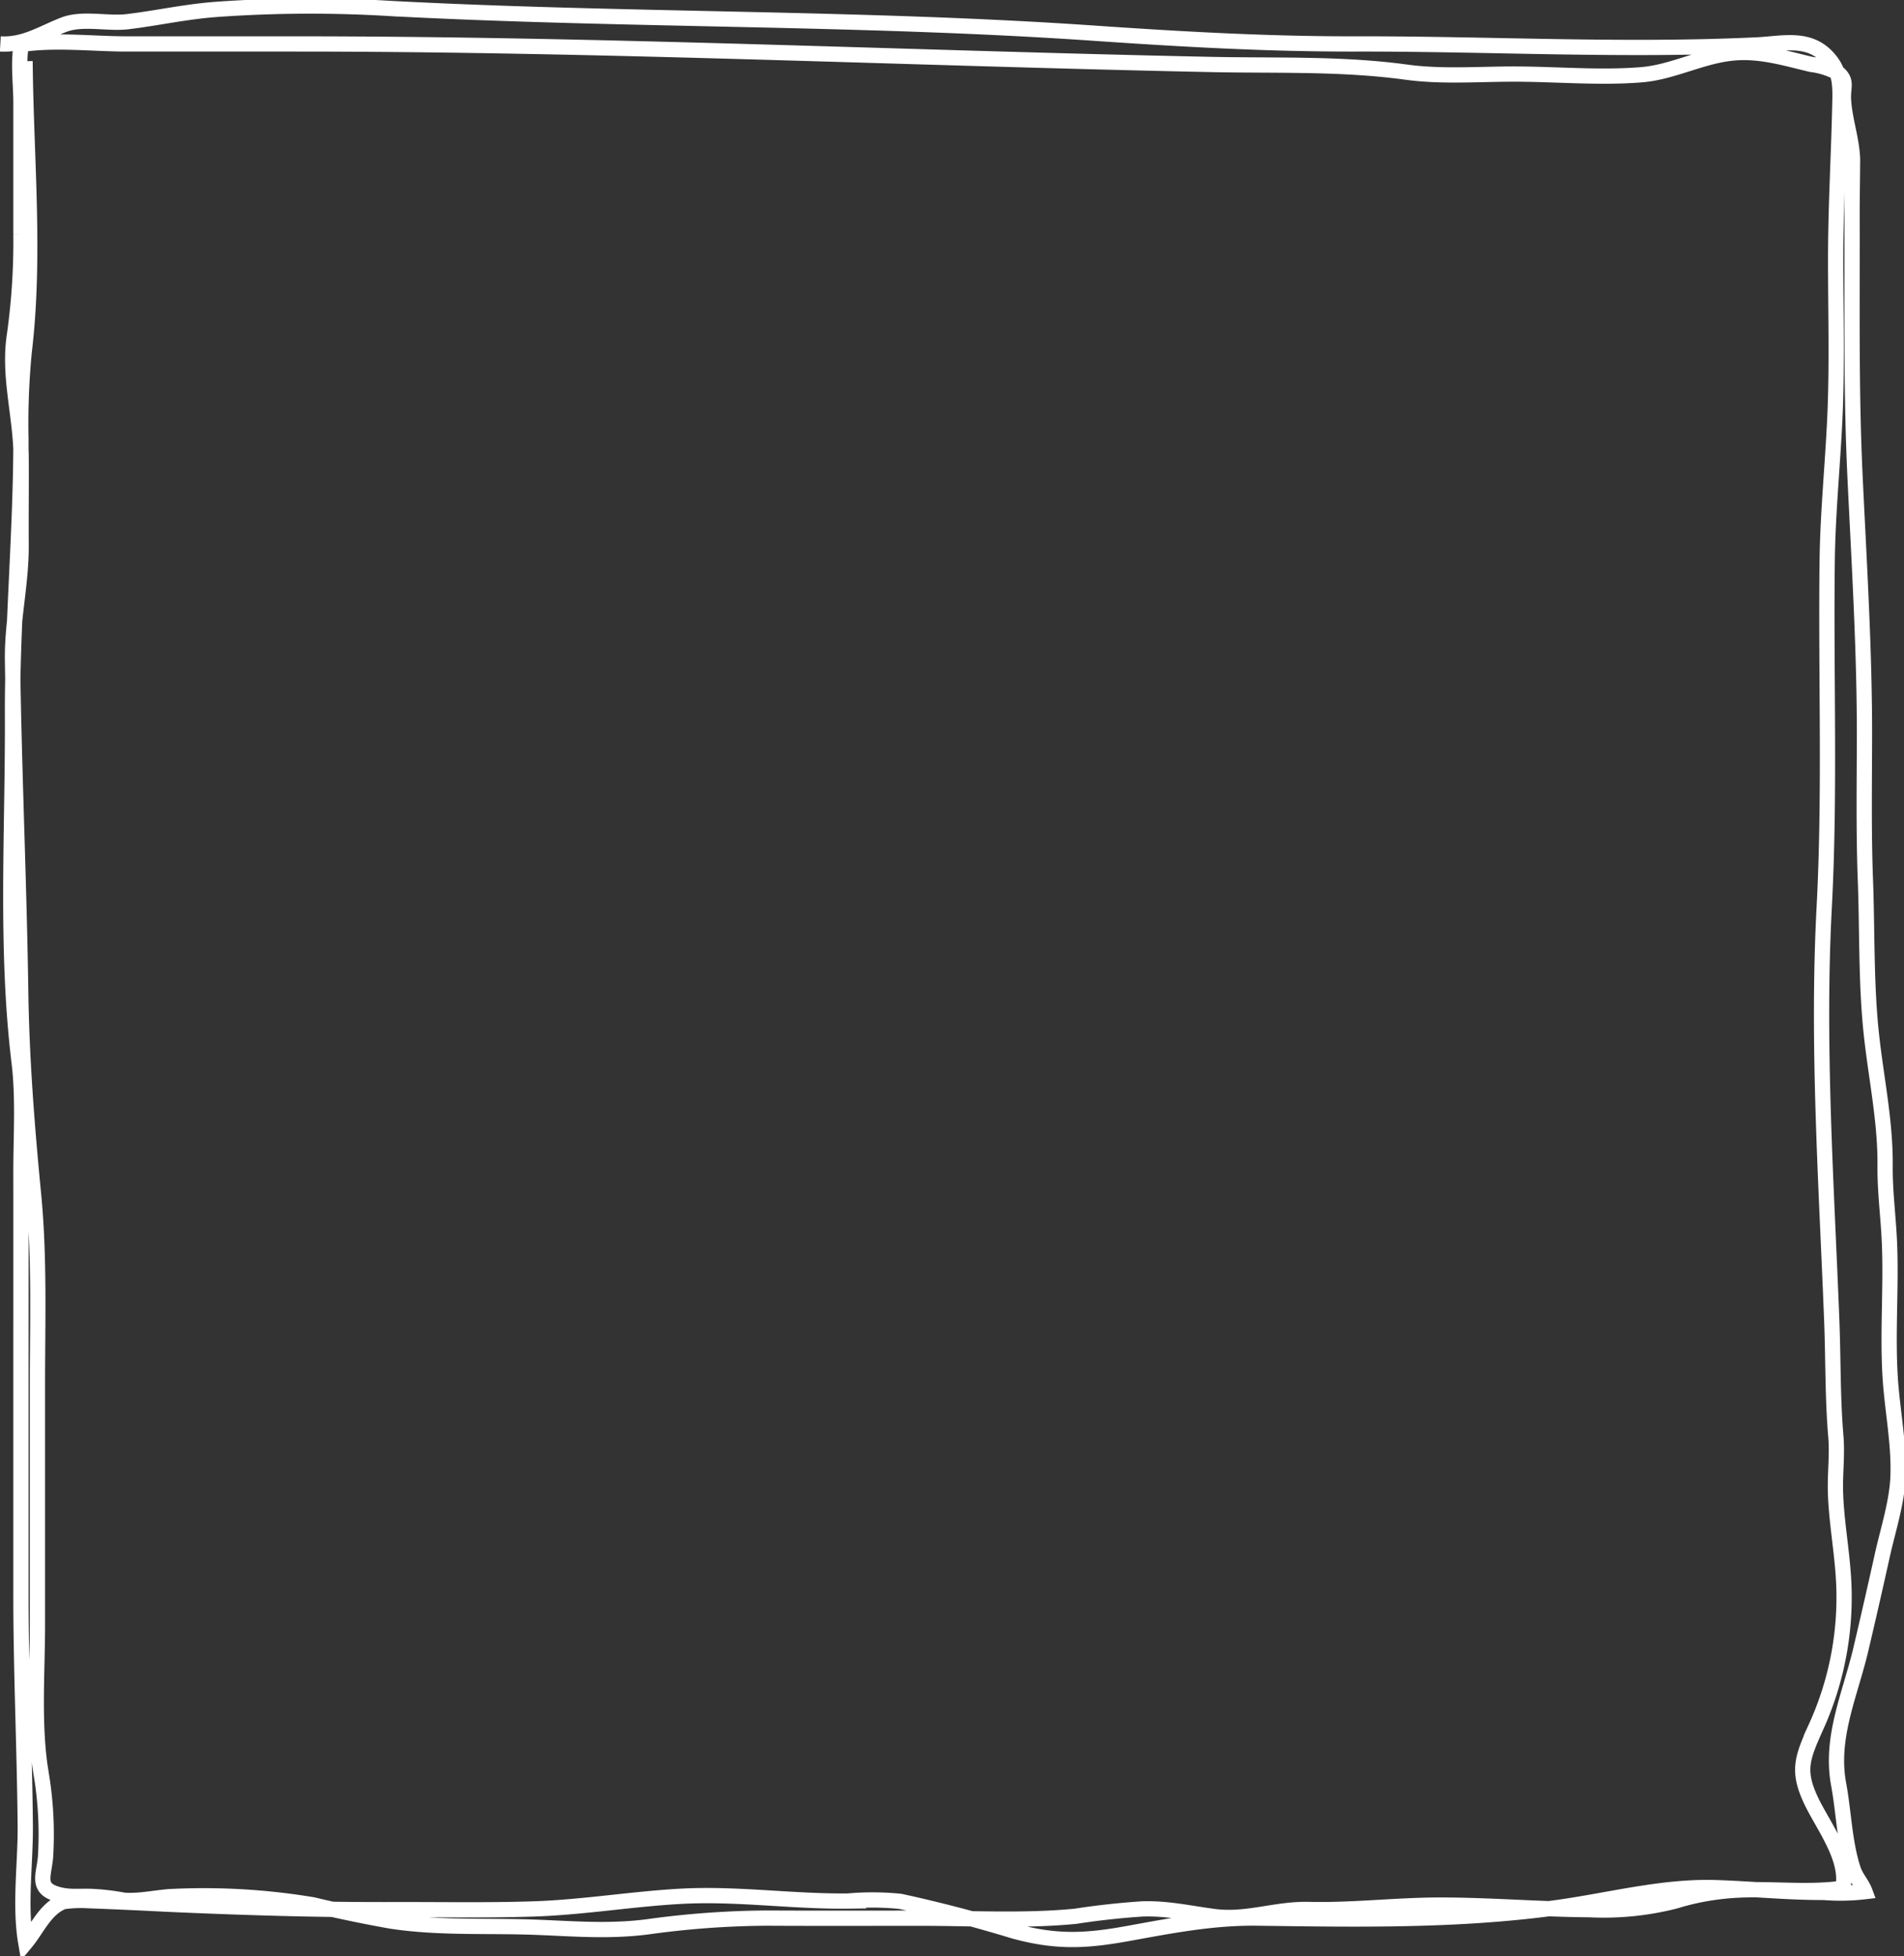 <svg id="Gruppe_520" data-name="Gruppe 520" xmlns="http://www.w3.org/2000/svg" xmlns:xlink="http://www.w3.org/1999/xlink" width="249.523" height="256.332" viewBox="0 0 249.523 256.332">
  <rect x="0" y="0" width="249.523" height="256.332" fill="#333333" stroke="none"/>
  <defs>
    <clipPath id="clip-path">
      <path id="Pfad_352" data-name="Pfad 352" d="M0,95.461H249.523V-160.871H0Z" transform="translate(0 160.871)" fill="none"/>
    </clipPath>
  </defs>
  <g id="Gruppe_518" data-name="Gruppe 518" clip-path="url(#clip-path)">
    <g id="Gruppe_517" data-name="Gruppe 517" transform="translate(0.042 0.795)">
      <path id="Pfad_351" data-name="Pfad 351" d="M1.117,2.688C1.227,15.344,2.505,28.163,1,40.809A97.318,97.318,0,0,0,.577,52.364C.569,64.436-.579,76.415-.529,88.493c.061,15.037-.943,30.432.865,45.35.578,4.777.236,9.646.241,14.449q.007,11.026,0,22.053,0,16.482,0,32.966c-.014,10.19.468,20.345.566,30.526.047,4.9-.767,10.526.067,15.394,1.524-1.831,2.563-4.466,4.93-5.37a16.761,16.761,0,0,1,3.2-.131q5.011.189,10.017.449c9.947.448,19.885.765,29.842.735,6.207-.022,12.417.108,18.622-.1,6.547-.218,12.968-1.329,19.469-1.665,7.23-.373,14.482.722,21.714.633a36.152,36.152,0,0,1,6.823.046q7.5,1.632,14.856,3.883c5.43,1.491,9.274,1.358,14.842.349,5.8-1.048,11.215-2.119,17.1-2.041,13.126.174,26.315.417,39.348-1.388,6.877-.956,13.8-2.836,20.8-2.6,4.688.156,9.339.637,14.044.62a27.167,27.167,0,0,0,5.426-.1c-.391-1.061-1.164-1.77-1.55-2.946-1.141-3.47-1.228-7.483-1.9-11.092-1.126-6.06,1.385-11.487,2.84-17.425q1.51-6.4,2.929-12.822c.7-3.093,1.853-6.7,2-9.946.2-4.342-.754-8.861-1.02-13.2-.363-5.876.159-11.764-.095-17.637-.146-3.38-.6-6.625-.569-10.038.047-5.848-1.149-11.326-1.782-17.1-.737-6.713-.545-13.622-.8-20.368-.232-6.141-.137-12.29-.122-18.432.031-11.369-.685-22.833-1.226-34.206-.5-10.407-.394-20.8-.394-31.221,0-1.633-.011-3.268,0-4.9q.034-2.825.059-5.652c-.092-2.745-1.091-5.322-1.193-8-.058-1.531.531-2.263-.723-3.343a9.864,9.864,0,0,0-3.5-1.106c-3.292-.781-6.48-1.77-9.914-1.526-4.241.3-8.112,2.526-12.284,2.874-5.493.457-11.28-.084-16.8-.084-4.656,0-9.436.381-14.058-.252-8.55-1.166-16.964-.824-25.607-1.005C116.542,2.293,76.588.432,36.581.432H14.469C10.041.432,5.033-.169.637.5.18,2.809.577,5.838.577,8.1q0,8.619,0,17.236A88.224,88.224,0,0,1-.289,38.71C-1.075,44.019.557,49.2.6,54.513.633,58.355.572,62.2.6,66.035.64,71.171-.6,76.087-.529,81.176c.2,14.53.86,28.976,1.075,43.5.131,8.843.824,17.679,1.678,26.474.808,8.324.513,16.675.514,25.034q0,15.741,0,31.484c-.006,6.539-.587,13.448.569,19.918A48.111,48.111,0,0,1,3.82,237.61c-.084,2.459-1.324,4.294,1.188,5.169,1.669.582,3.02.339,4.791.4a30.244,30.244,0,0,1,4.267.5c2.25.166,4.424-.432,6.666-.5a86.963,86.963,0,0,1,18.108,1.1q5.054,1.209,10.168,2.119c5.664.875,11.271.649,16.969.76s10.876.744,16.639.016a118.171,118.171,0,0,1,15.591-1.155c6.77.037,13.54.013,20.309.013,6.729,0,13.533.4,20.239-.249q4.361-.674,8.759-.966c3.245-.115,6.155.564,9.358.99,4.372.582,8.092-1.023,12.493-.918,5.722.14,11.453-.575,17.184-.575,6.541,0,13.067.559,19.6.6a37.706,37.706,0,0,0,11.268-1.139,32.392,32.392,0,0,1,6.076-1.254c5.228-.617,10.675.323,15.837-.421.853-3.834-2.65-8.275-4.166-11.512-1.829-3.9-1.139-5.558.6-9.486a40.987,40.987,0,0,0,3.608-20.384c-.268-3.56-.915-7.115-1-10.687-.055-2.339.252-4.764.053-7.1-.433-5.123-.337-10.123-.54-15.29-.7-17.91-1.934-36.078-.988-54.032.8-15.168.2-30.354.394-45.543.081-6.214.712-12.382,1-18.589.322-6.952.1-13.949.107-20.907,0-6.99.429-13.886.564-20.872.044-2.282-.1-3.937-1.731-5.622C234.721-.515,231.39.4,228.112.559,210.556,1.394,193.043.4,175.479.432c-11.5.025-22.814-.62-34.3-1.41-30.665-2.113-61.422-1.613-92.1-3.23a172.723,172.723,0,0,0-23.063.127c-4.047.32-7.52,1.117-11.434,1.593-2.677.323-5.946-.561-8.436.417C3.283-.946,1,.609-2.126.432" transform="translate(2.126 4.53)" fill="none" stroke="#fff" stroke-width="2"/>
    </g>
  </g>
</svg>

